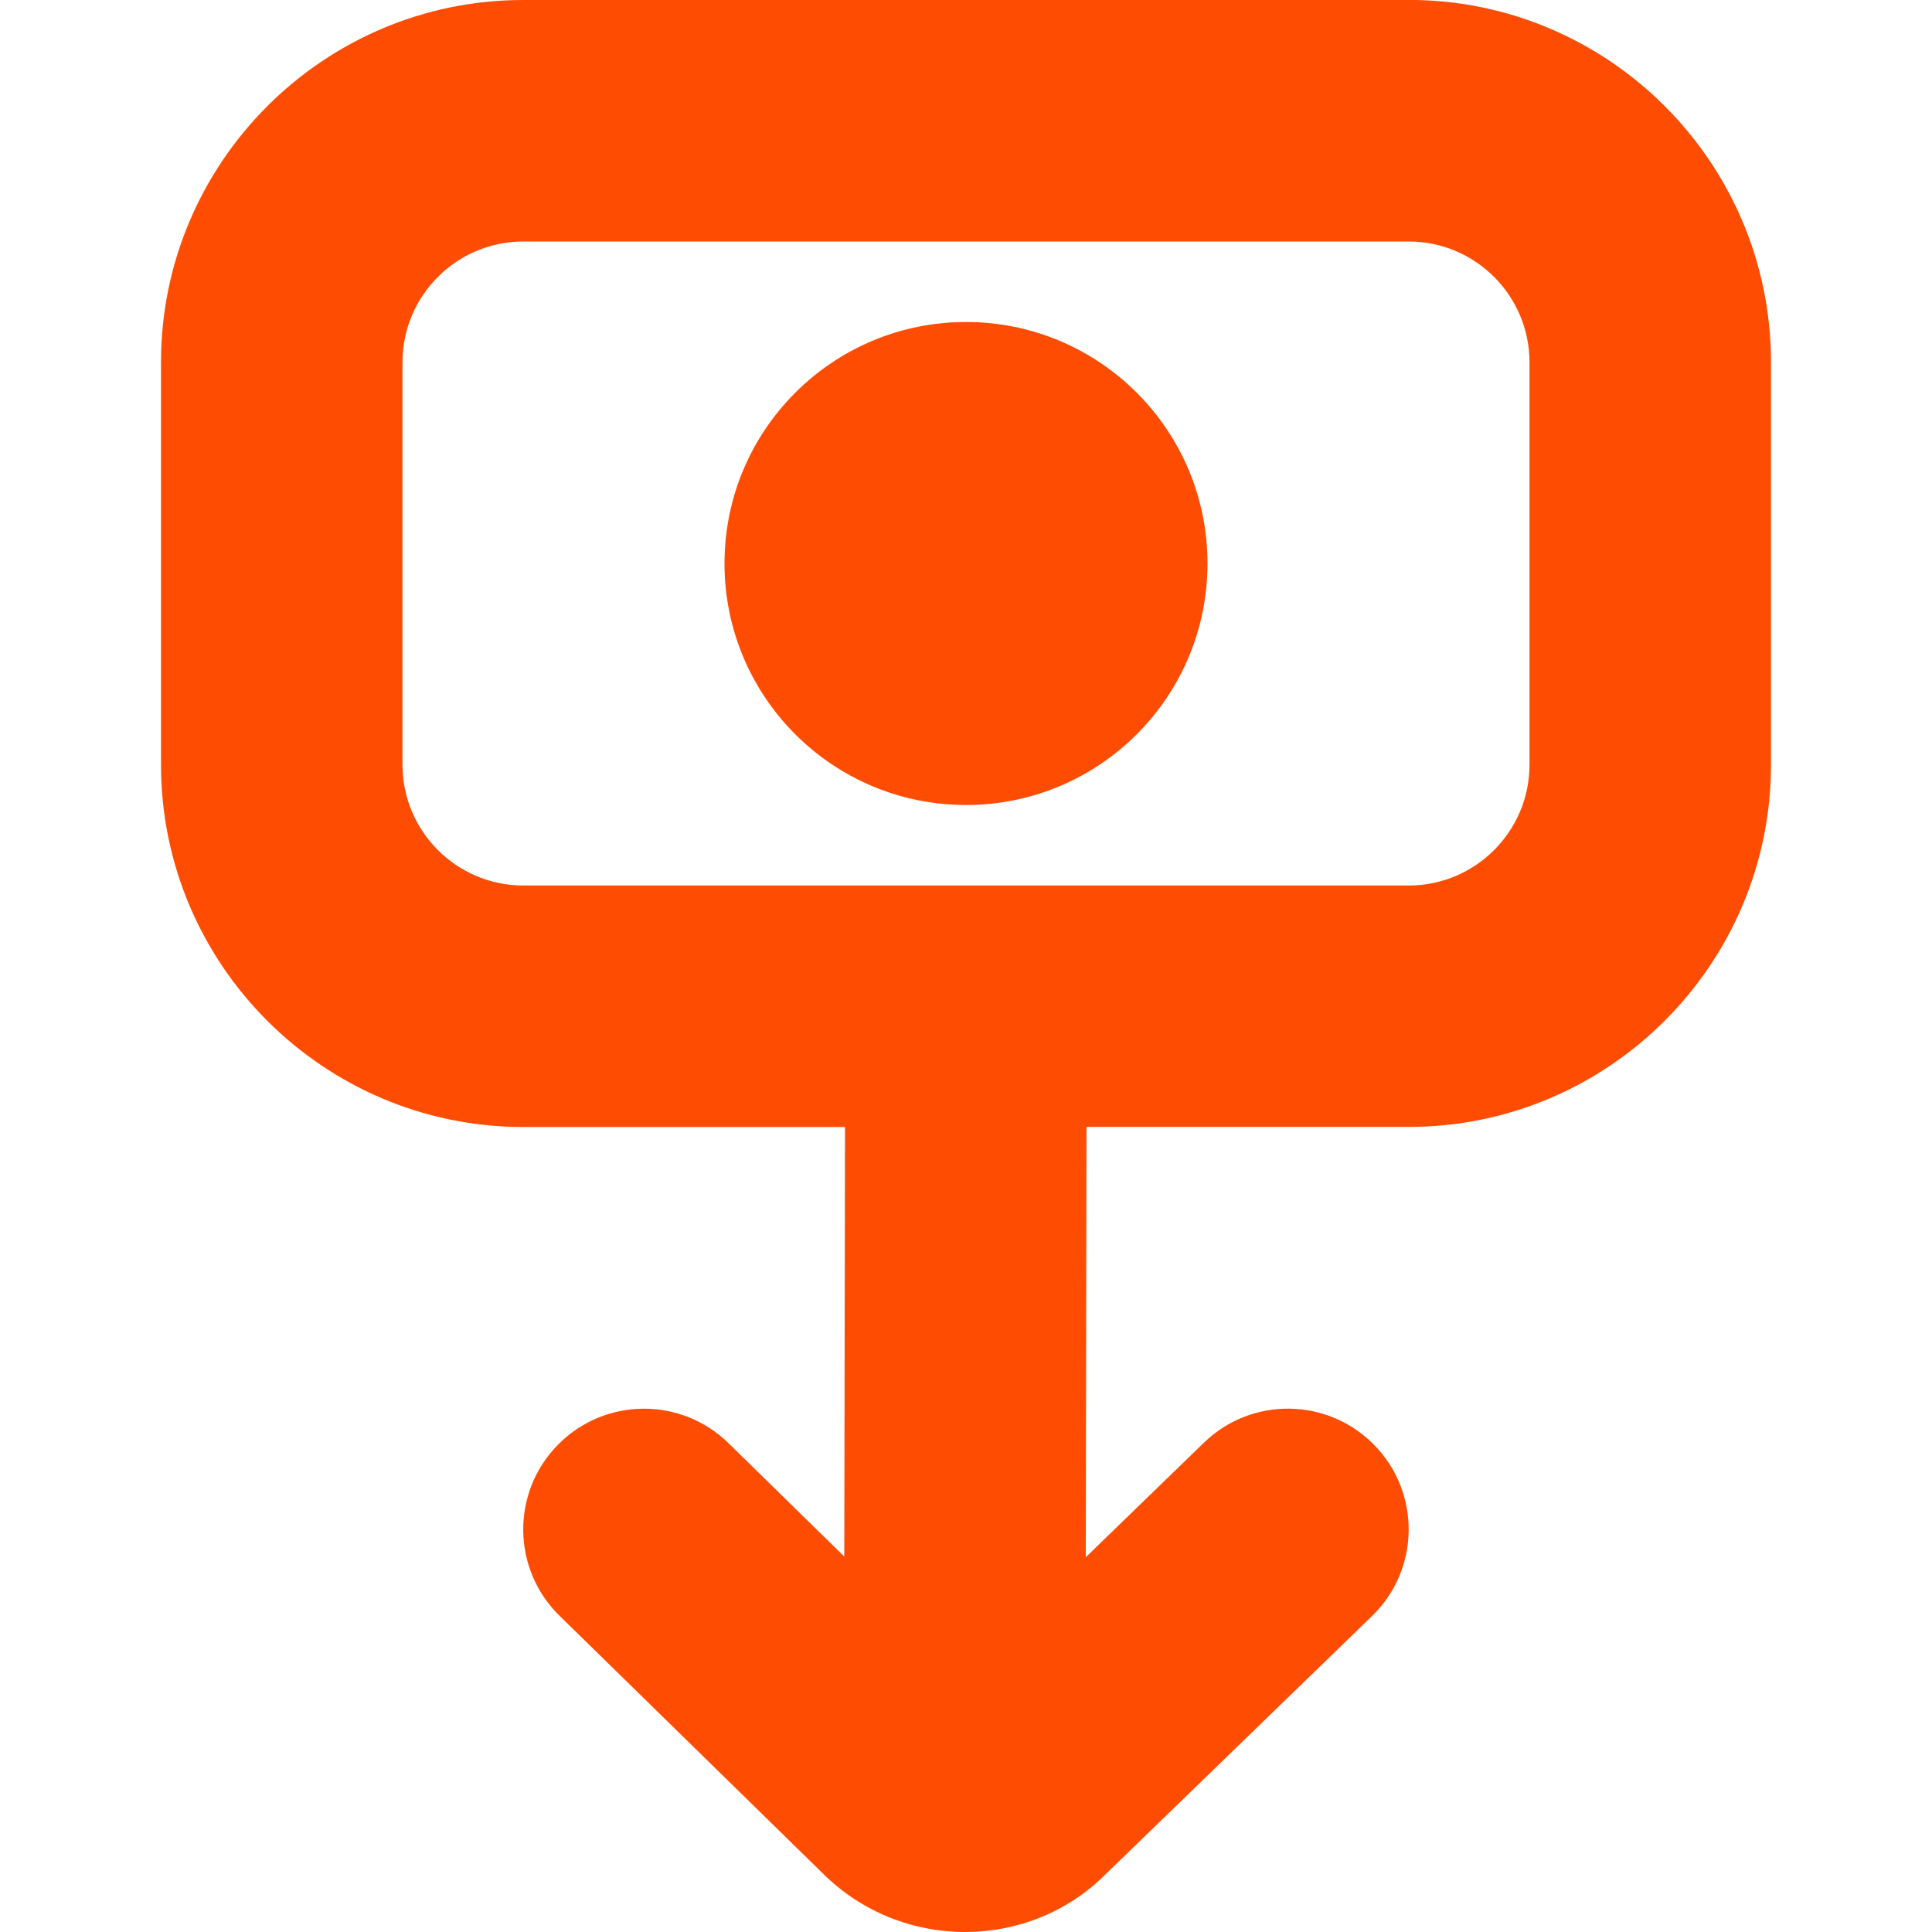 <svg width="24" height="24" viewBox="0 0 24 24" fill="none" xmlns="http://www.w3.org/2000/svg">
<g clip-path="url(#clip0_547_828)">
<path d="M17.5 2.34375e-05H6.5C4.019 2.34375e-05 2 2.019 2 4.5V9.5C2 11.981 4.019 14 6.5 14H10.497L10.488 19.336L9.049 17.927C8.457 17.348 7.507 17.358 6.928 17.95C6.348 18.542 6.359 19.492 6.95 20.071L10.216 23.267C10.705 23.757 11.349 24 11.989 24C12.625 24 13.257 23.76 13.734 23.283L17.043 20.076C17.638 19.499 17.653 18.55 17.076 17.955C16.498 17.36 15.55 17.345 14.955 17.922L13.488 19.344L13.497 13.999H17.5C19.981 13.999 22 11.98 22 9.499V4.499C22 2.018 19.981 -0.001 17.5 -0.001V2.34375e-05ZM19 9.5C19 10.327 18.327 11 17.5 11H6.5C5.673 11 5 10.327 5 9.5V4.5C5 3.673 5.673 3 6.5 3H17.5C18.327 3 19 3.673 19 4.5V9.5ZM15 7C15 8.657 13.657 10 12 10C10.343 10 9 8.657 9 7C9 5.343 10.343 4 12 4C13.657 4 15 5.343 15 7Z" fill="#FE4D03"/>
</g>
<defs>
<clipPath id="clip0_547_828">
<rect width="24" height="24" fill="white"/>
</clipPath>
</defs>
</svg>
